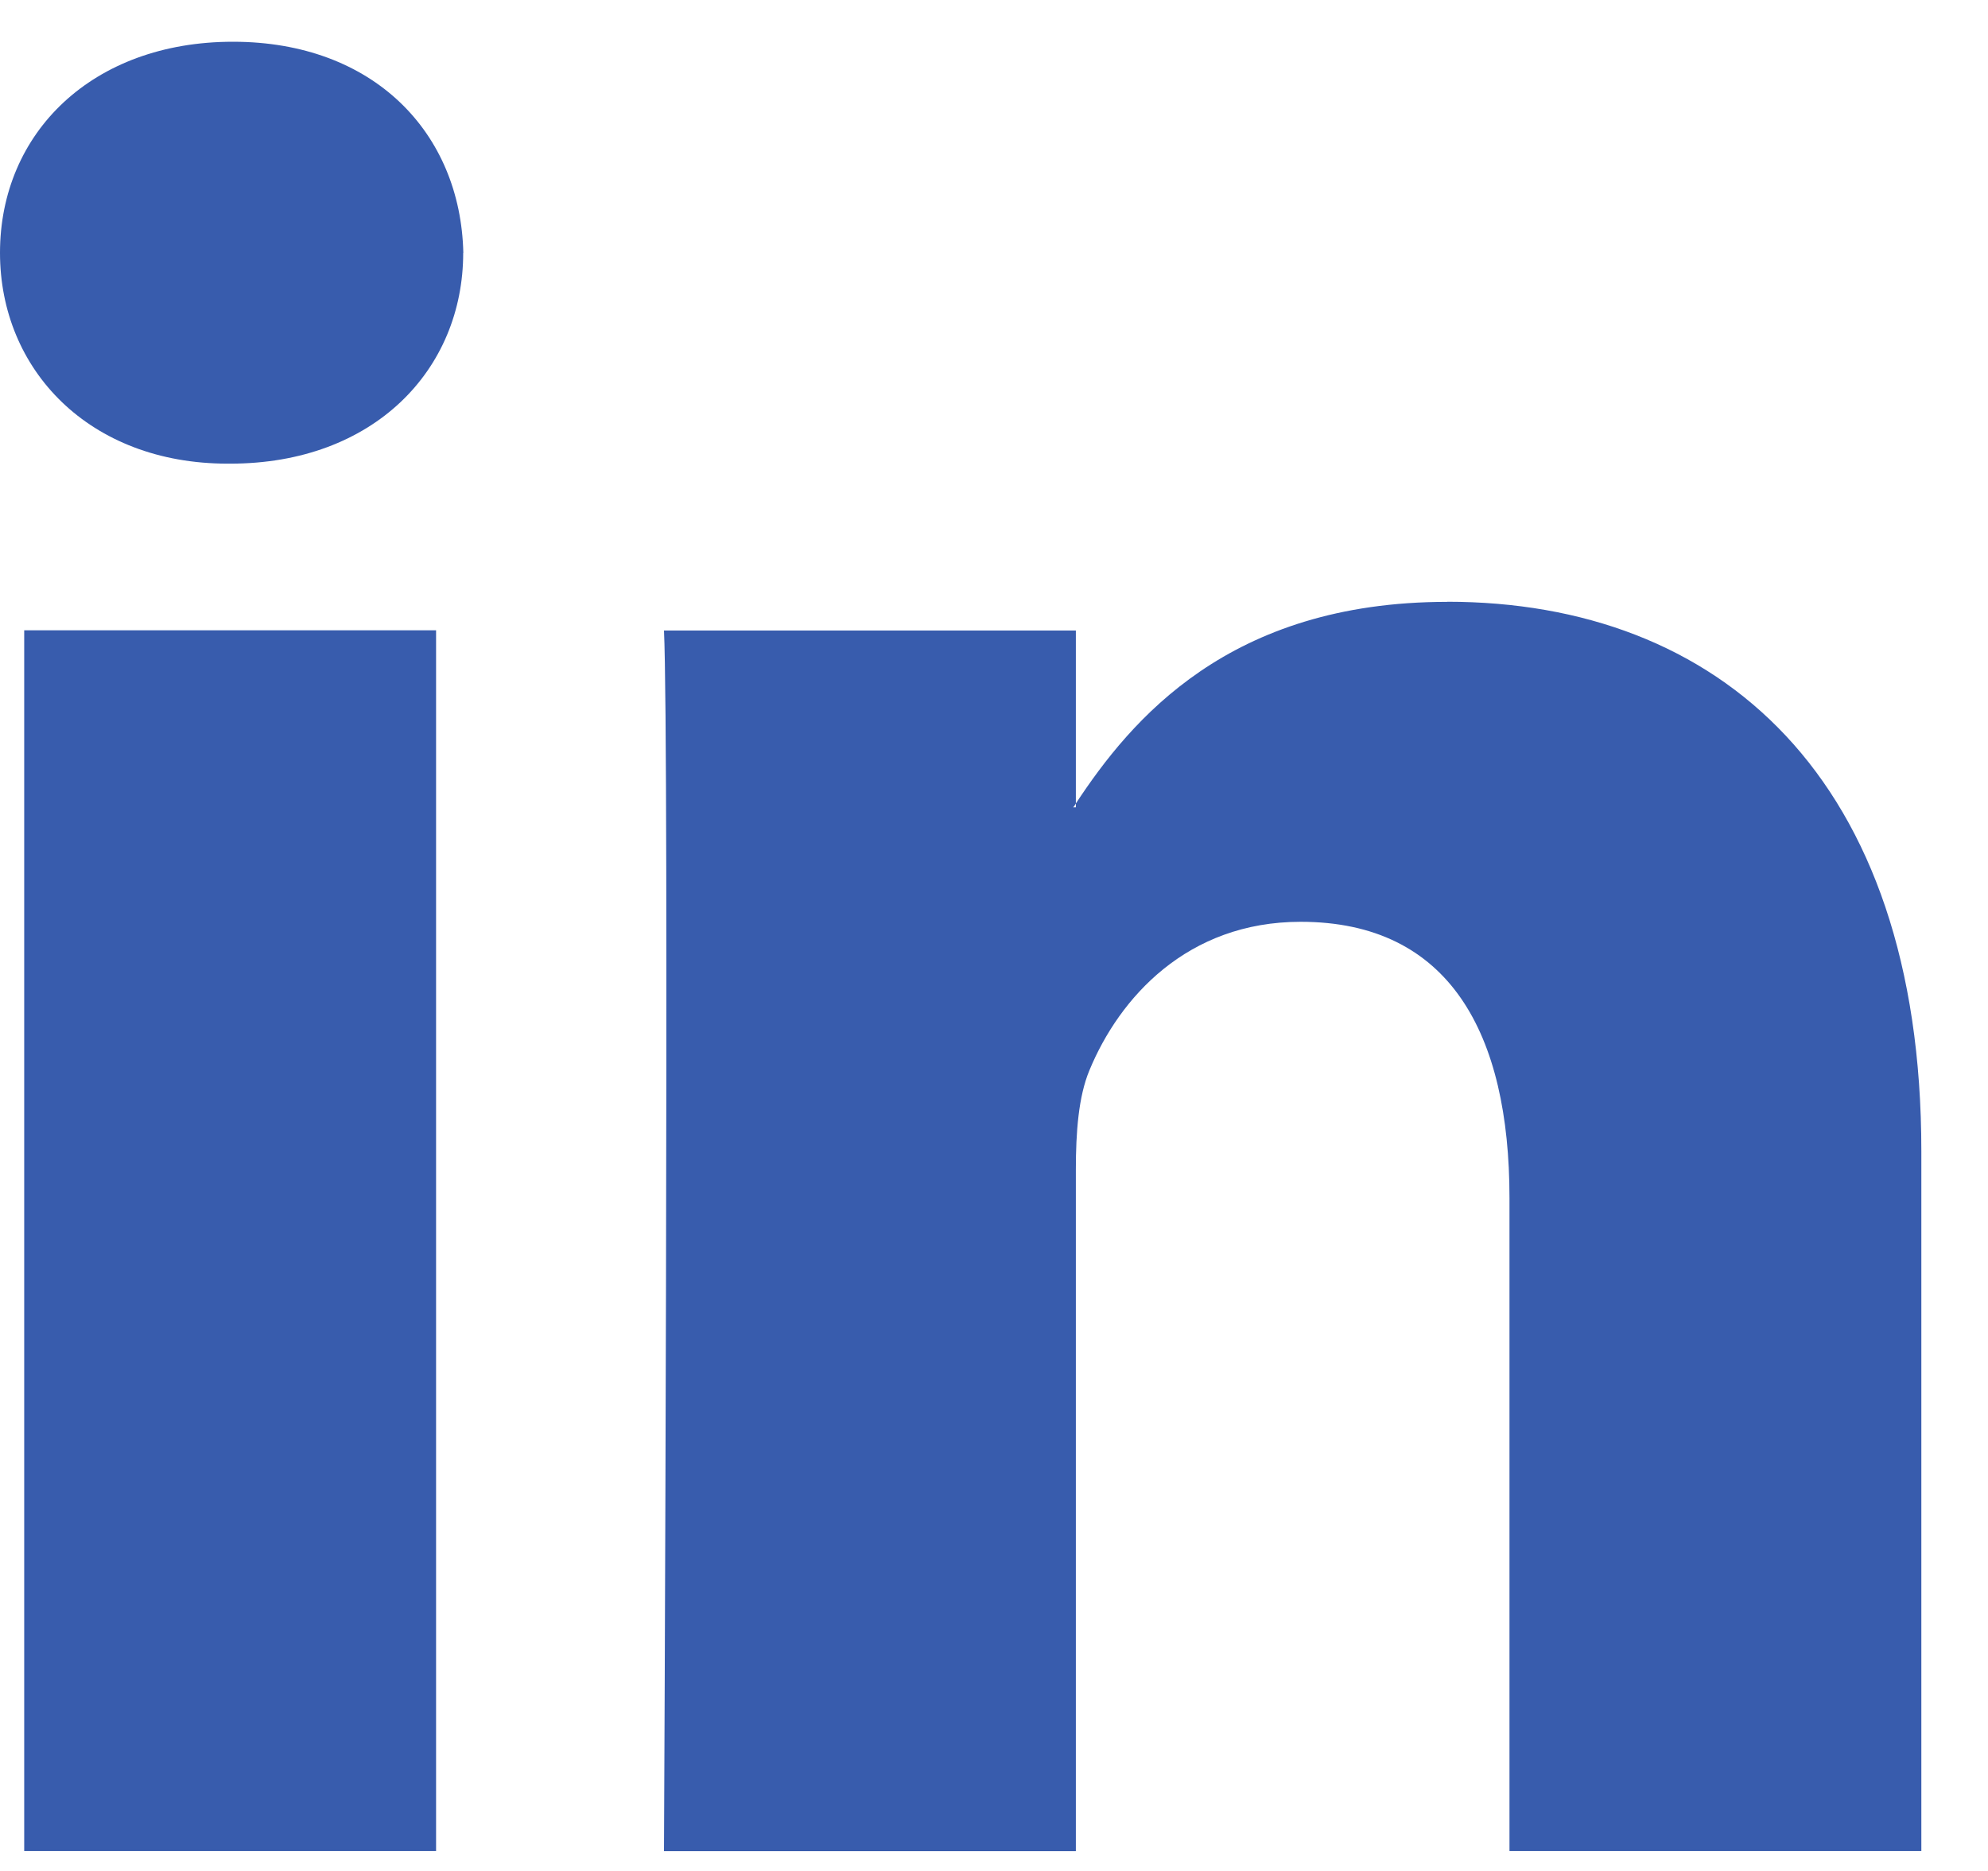 <svg xmlns="http://www.w3.org/2000/svg" width="17" height="16" viewBox="0 0 17 16">
    <path fill="#385CAD" d="M3.961 2.162c0 1-.764 1.803-1.992 1.803h-.023C.763 3.965 0 3.162 0 2.162 0 1.137.788.357 1.992.357c1.205 0 1.947.78 1.97 1.805zM.207 15.83h3.522V5.39H.207V15.83zM12.375 5.147c-1.868 0-2.704 1.01-3.175 1.724v.033h-.023c.01-.01.017-.022.023-.033V5.392H5.678c.046.978 0 10.439 0 10.439H9.2V10c0-.314.022-.622.116-.847.256-.62.836-1.27 1.806-1.27 1.276 0 1.786.959 1.786 2.361v5.586h3.522V9.846c.001-3.209-1.738-4.7-4.055-4.7z"/>
</svg>
